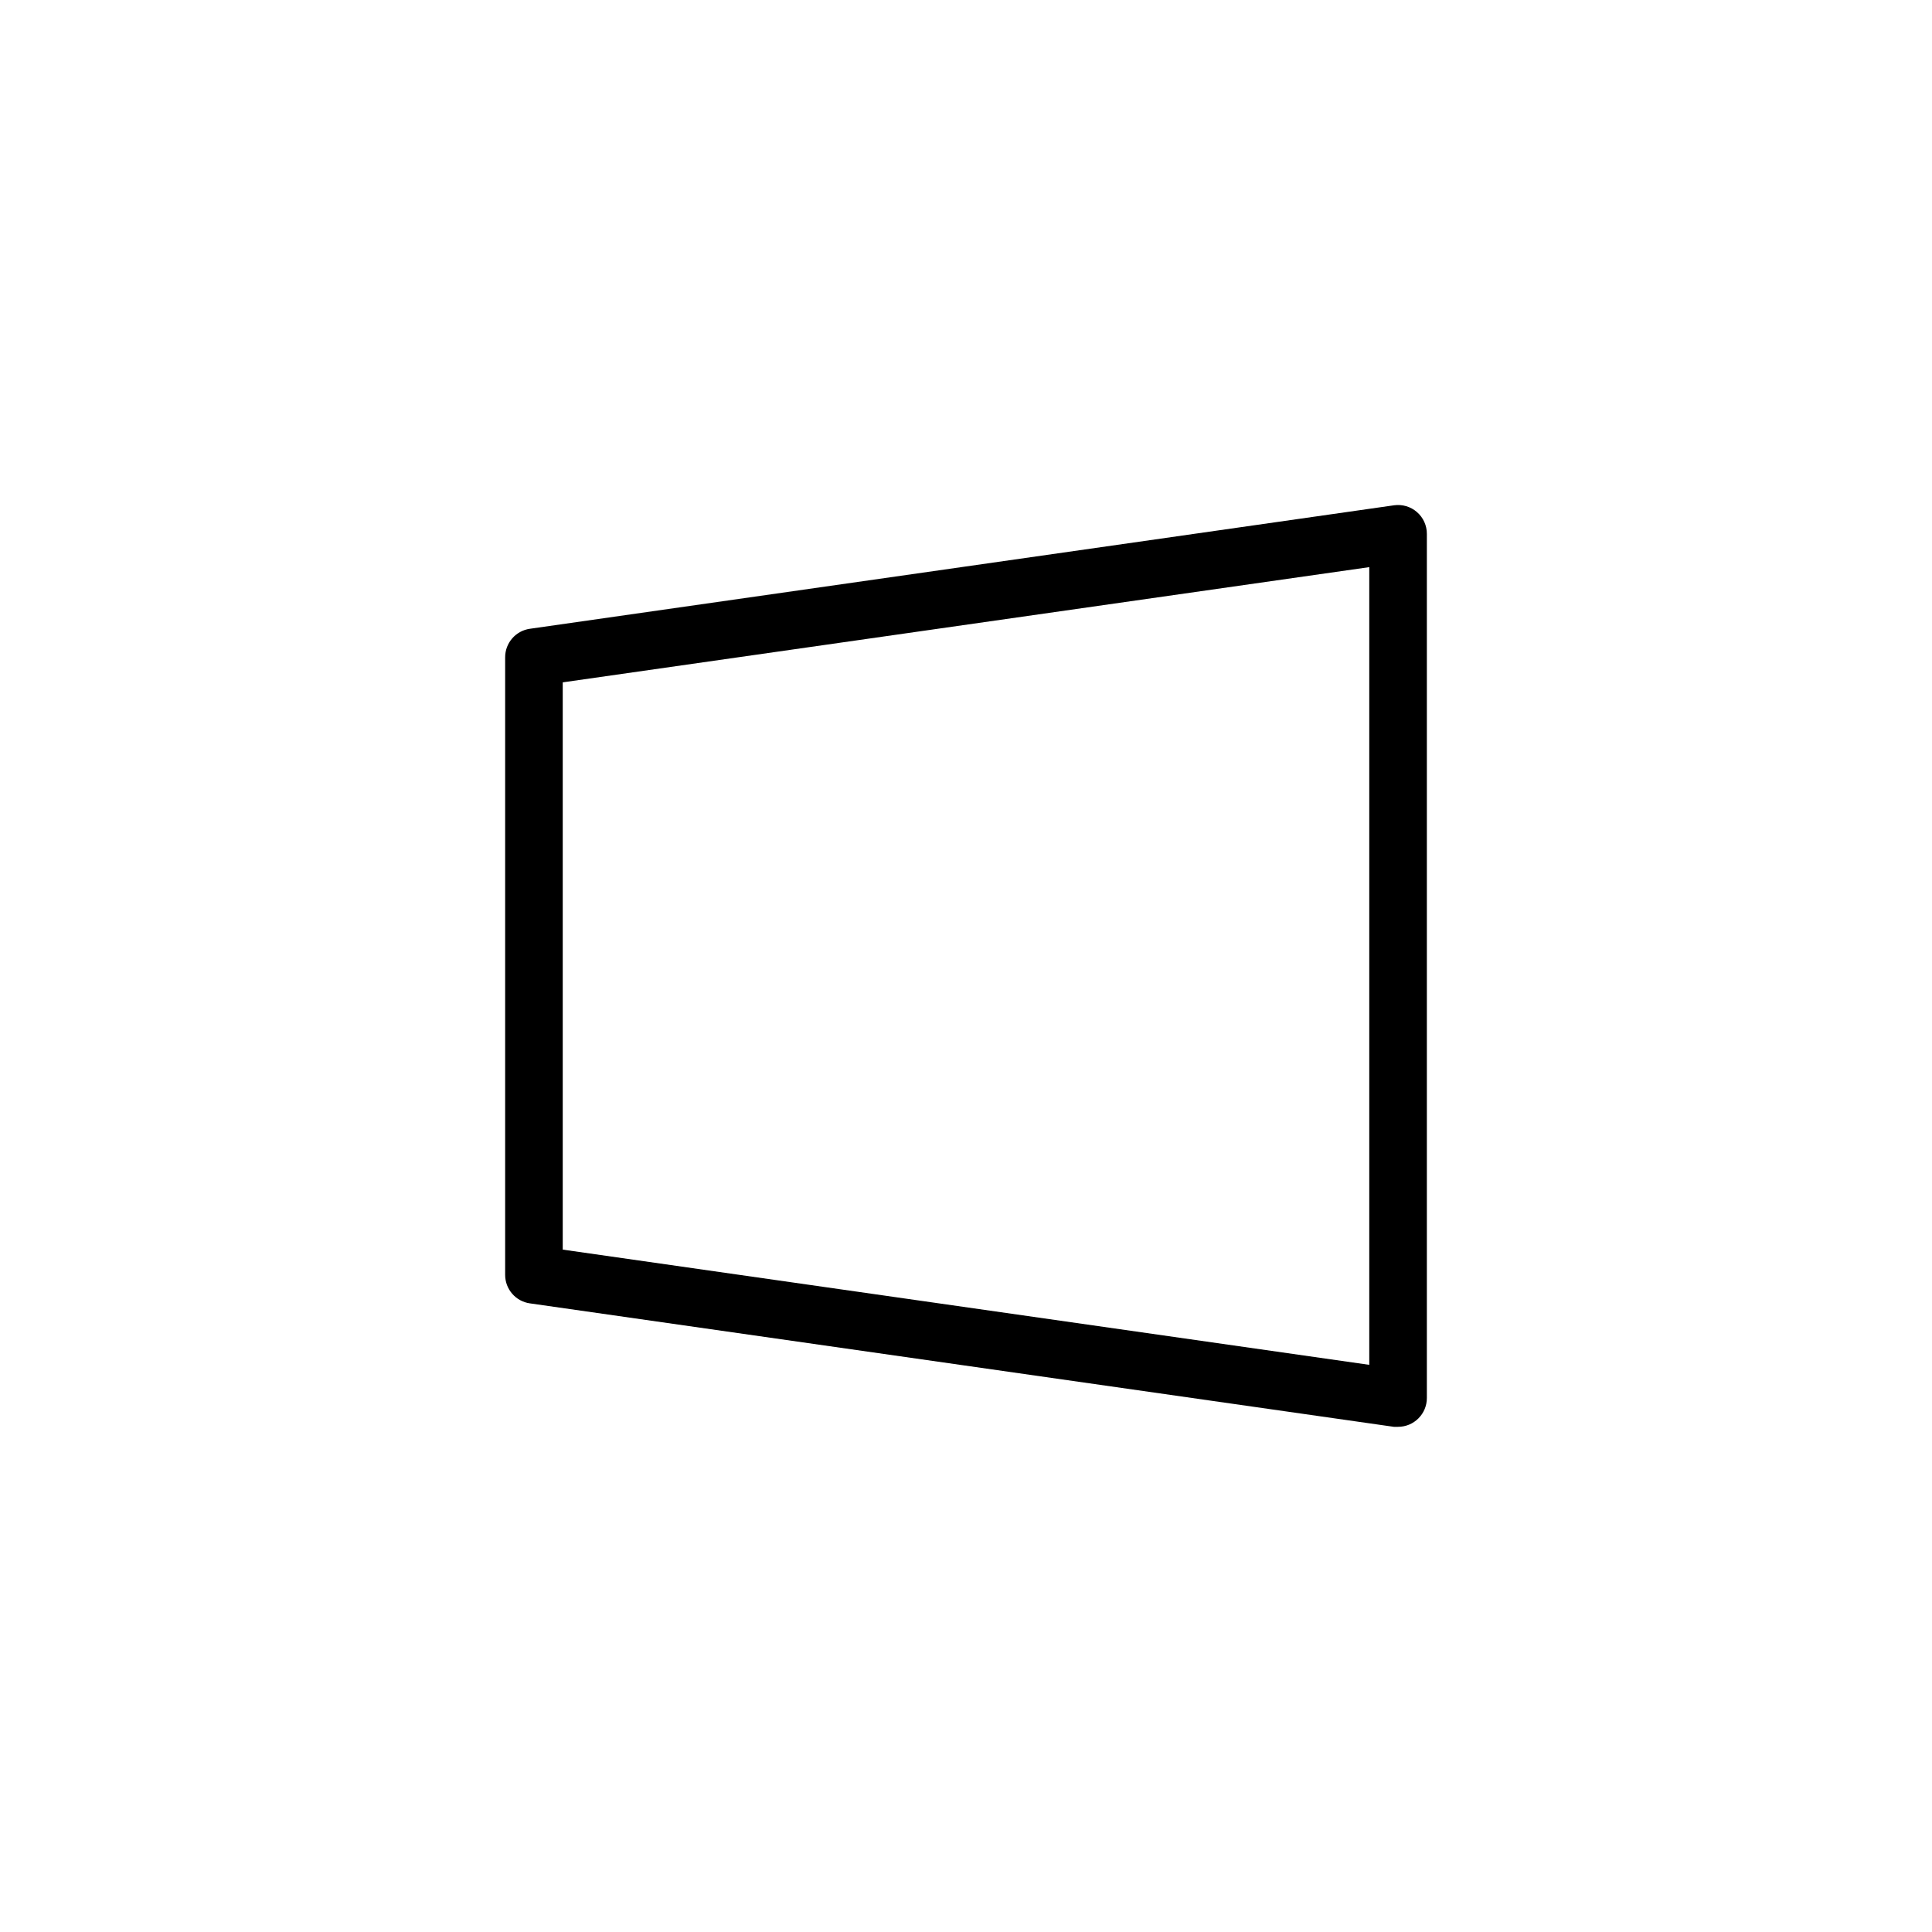 <?xml version="1.0" encoding="UTF-8"?>
<!-- Uploaded to: ICON Repo, www.svgrepo.com, Generator: ICON Repo Mixer Tools -->
<svg fill="#000000" width="800px" height="800px" version="1.1" viewBox="144 144 512 512" xmlns="http://www.w3.org/2000/svg">
 <path d="m514.5 522.13h-1.066l-229-32.723h-0.004c-3.773-0.531-6.574-3.769-6.562-7.582v-163.61c-0.012-3.812 2.789-7.051 6.562-7.582l229-32.723h0.004c2.191-0.309 4.41 0.348 6.082 1.805 1.672 1.453 2.625 3.562 2.617 5.777v229c0 4.215-3.418 7.633-7.633 7.633zm-221.37-46.969 213.74 30.535v-211.4l-213.74 30.535z"/>
</svg>